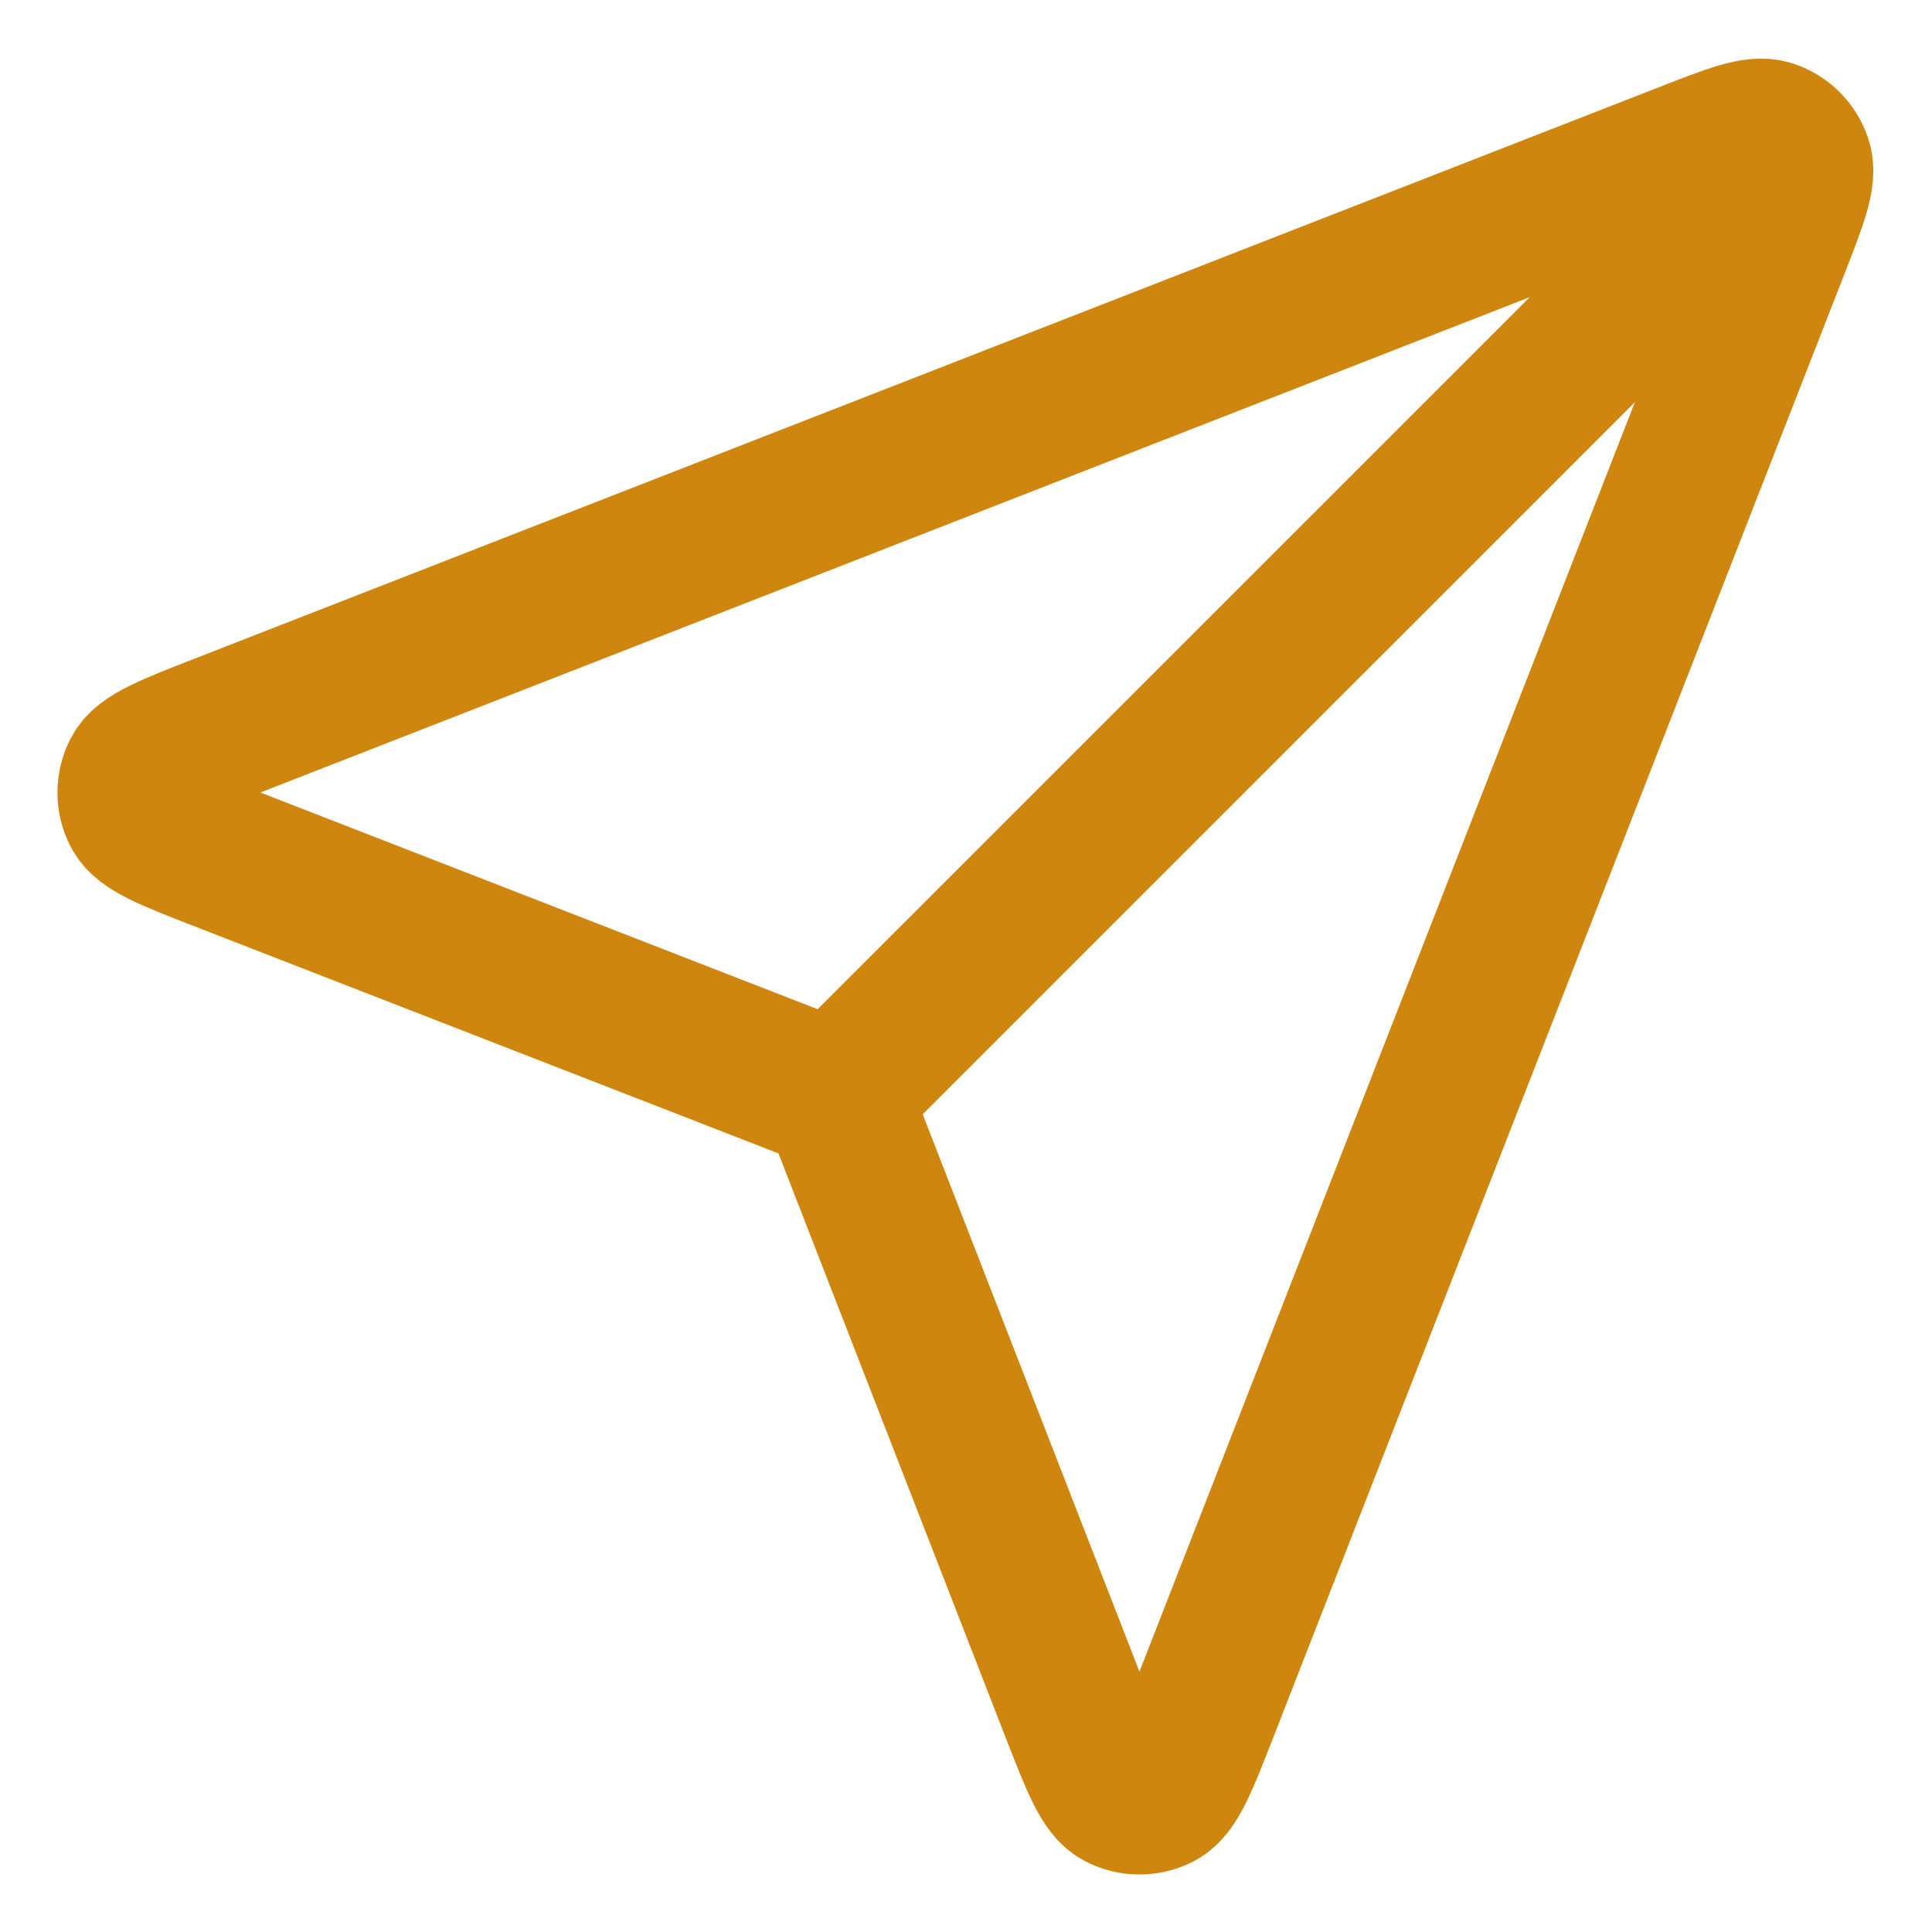 <svg width="26" height="26" viewBox="0 0 26 26" fill="none" xmlns="http://www.w3.org/2000/svg">
<path d="M11.249 14.75L23.5 2.5M11.398 15.133L14.464 23.017C14.735 23.712 14.87 24.059 15.064 24.16C15.233 24.248 15.434 24.248 15.603 24.161C15.797 24.06 15.933 23.712 16.204 23.018L23.893 3.316C24.137 2.689 24.259 2.376 24.192 2.176C24.134 2.002 23.998 1.865 23.824 1.807C23.624 1.74 23.311 1.862 22.684 2.107L2.981 9.796C2.287 10.067 1.94 10.202 1.839 10.397C1.751 10.566 1.751 10.767 1.839 10.935C1.941 11.13 2.288 11.265 2.982 11.535L10.867 14.601C11.008 14.656 11.078 14.684 11.138 14.726C11.19 14.763 11.236 14.809 11.274 14.862C11.316 14.921 11.344 14.992 11.398 15.133Z" stroke="#CF860F" stroke-width="2" stroke-linecap="round" stroke-linejoin="round"/>
</svg>
